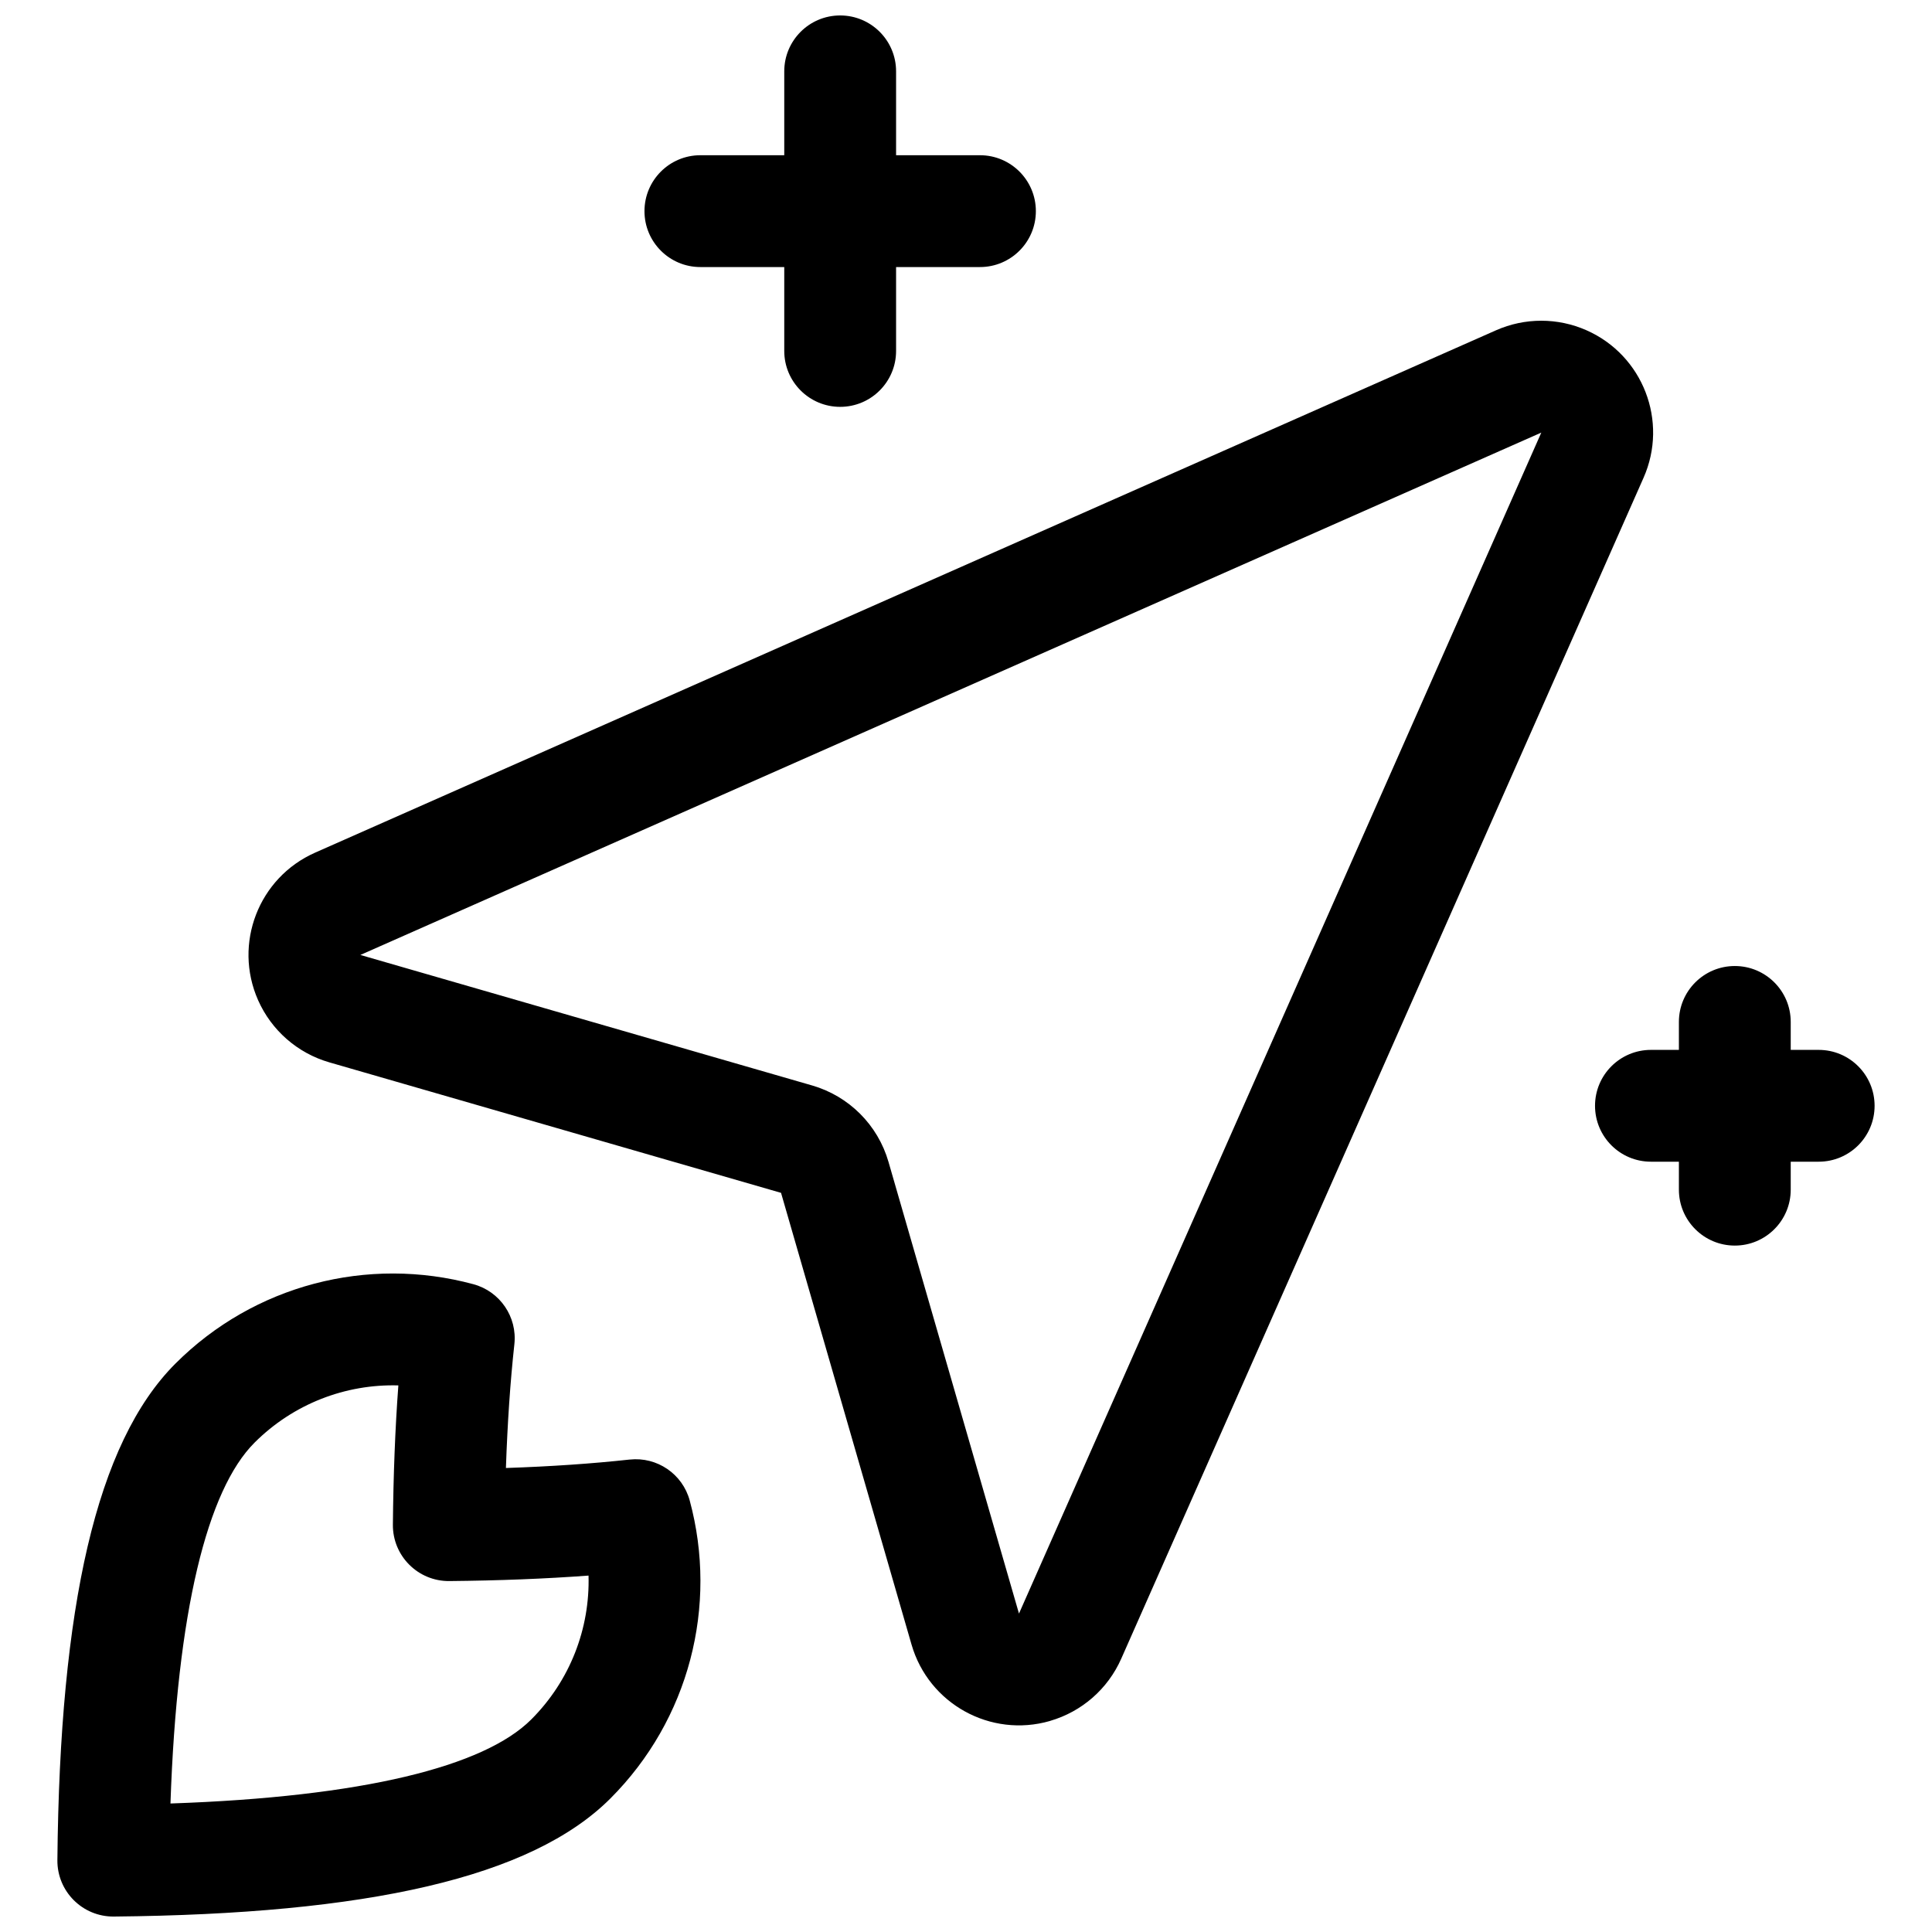 <?xml version="1.0" encoding="UTF-8"?>
<!-- Uploaded to: ICON Repo, www.iconrepo.com, Generator: ICON Repo Mixer Tools -->
<svg width="800px" height="800px" version="1.1" viewBox="144 144 512 512" xmlns="http://www.w3.org/2000/svg">
 <defs>
  <clipPath id="a">
   <path d="m159 148.09h482v503.81h-482z"/>
  </clipPath>
 </defs>
 <g clip-path="url(#a)">
  <path d="m310.87 530.8c7.254-0.793 14.008 3.812 15.914 10.859 7.562 27.969-0.168 58.098-21.039 78.969-20.992 20.988-64.438 30.645-131.58 31.277-8.293 0.078-15.035-6.664-14.957-14.957 0.633-67.141 10.289-110.59 31.281-131.58 20.871-20.871 50.996-28.602 78.965-21.039 7.047 1.906 11.656 8.66 10.859 15.914-1.086 9.938-1.832 20.871-2.238 32.793 11.922-0.402 22.855-1.152 32.793-2.238zm-99.426-4.473c-12.52 12.52-20.527 44.703-22.27 95.617 50.91-1.742 83.098-9.754 95.617-22.273 10.301-10.301 15.57-24.125 15.176-38.125-11.355 0.844-23.652 1.328-36.891 1.453-8.293 0.078-15.035-6.664-14.957-14.957 0.125-13.242 0.605-25.539 1.449-36.895-13.996-0.395-27.824 4.879-38.125 15.18zm377.48-74.465h-7.406c-8.184 0-14.82-6.633-14.82-14.816 0-8.184 6.637-14.816 14.82-14.816h7.406v-7.41c0-8.184 6.637-14.816 14.82-14.816s14.816 6.633 14.816 14.816v7.41h7.41c8.184 0 14.816 6.633 14.816 14.816 0 8.184-6.633 14.816-14.816 14.816h-7.41v7.41c0 8.184-6.633 14.82-14.816 14.82s-14.82-6.637-14.82-14.82zm-237.09-237.09h-22.227c-8.184 0-14.816-6.633-14.816-14.816 0-8.184 6.633-14.82 14.816-14.82h22.227v-22.227c0-8.184 6.633-14.816 14.816-14.816 8.188 0 14.82 6.633 14.82 14.816v22.227h22.227c8.184 0 14.816 6.637 14.816 14.82 0 8.184-6.633 14.816-14.816 14.816h-22.227v22.227c0 8.184-6.633 14.82-14.82 14.82-8.184 0-14.816-6.637-14.816-14.82zm70.426 385.3c-15.723 4.543-32.152-4.523-36.695-20.246l-34.582-119.71-119.71-34.582c-8.422-2.434-15.332-8.469-18.879-16.484-6.621-14.969 0.145-32.473 15.113-39.09l312.96-138.43c7.637-3.379 16.34-3.379 23.977 0 14.969 6.621 21.734 24.121 15.113 39.09l-138.42 312.96c-3.547 8.016-10.457 14.051-18.879 16.484zm130.2-341.43-312.96 138.43 119.71 34.582c9.777 2.824 17.422 10.469 20.246 20.246l34.582 119.71z"/>
 </g>
</svg>